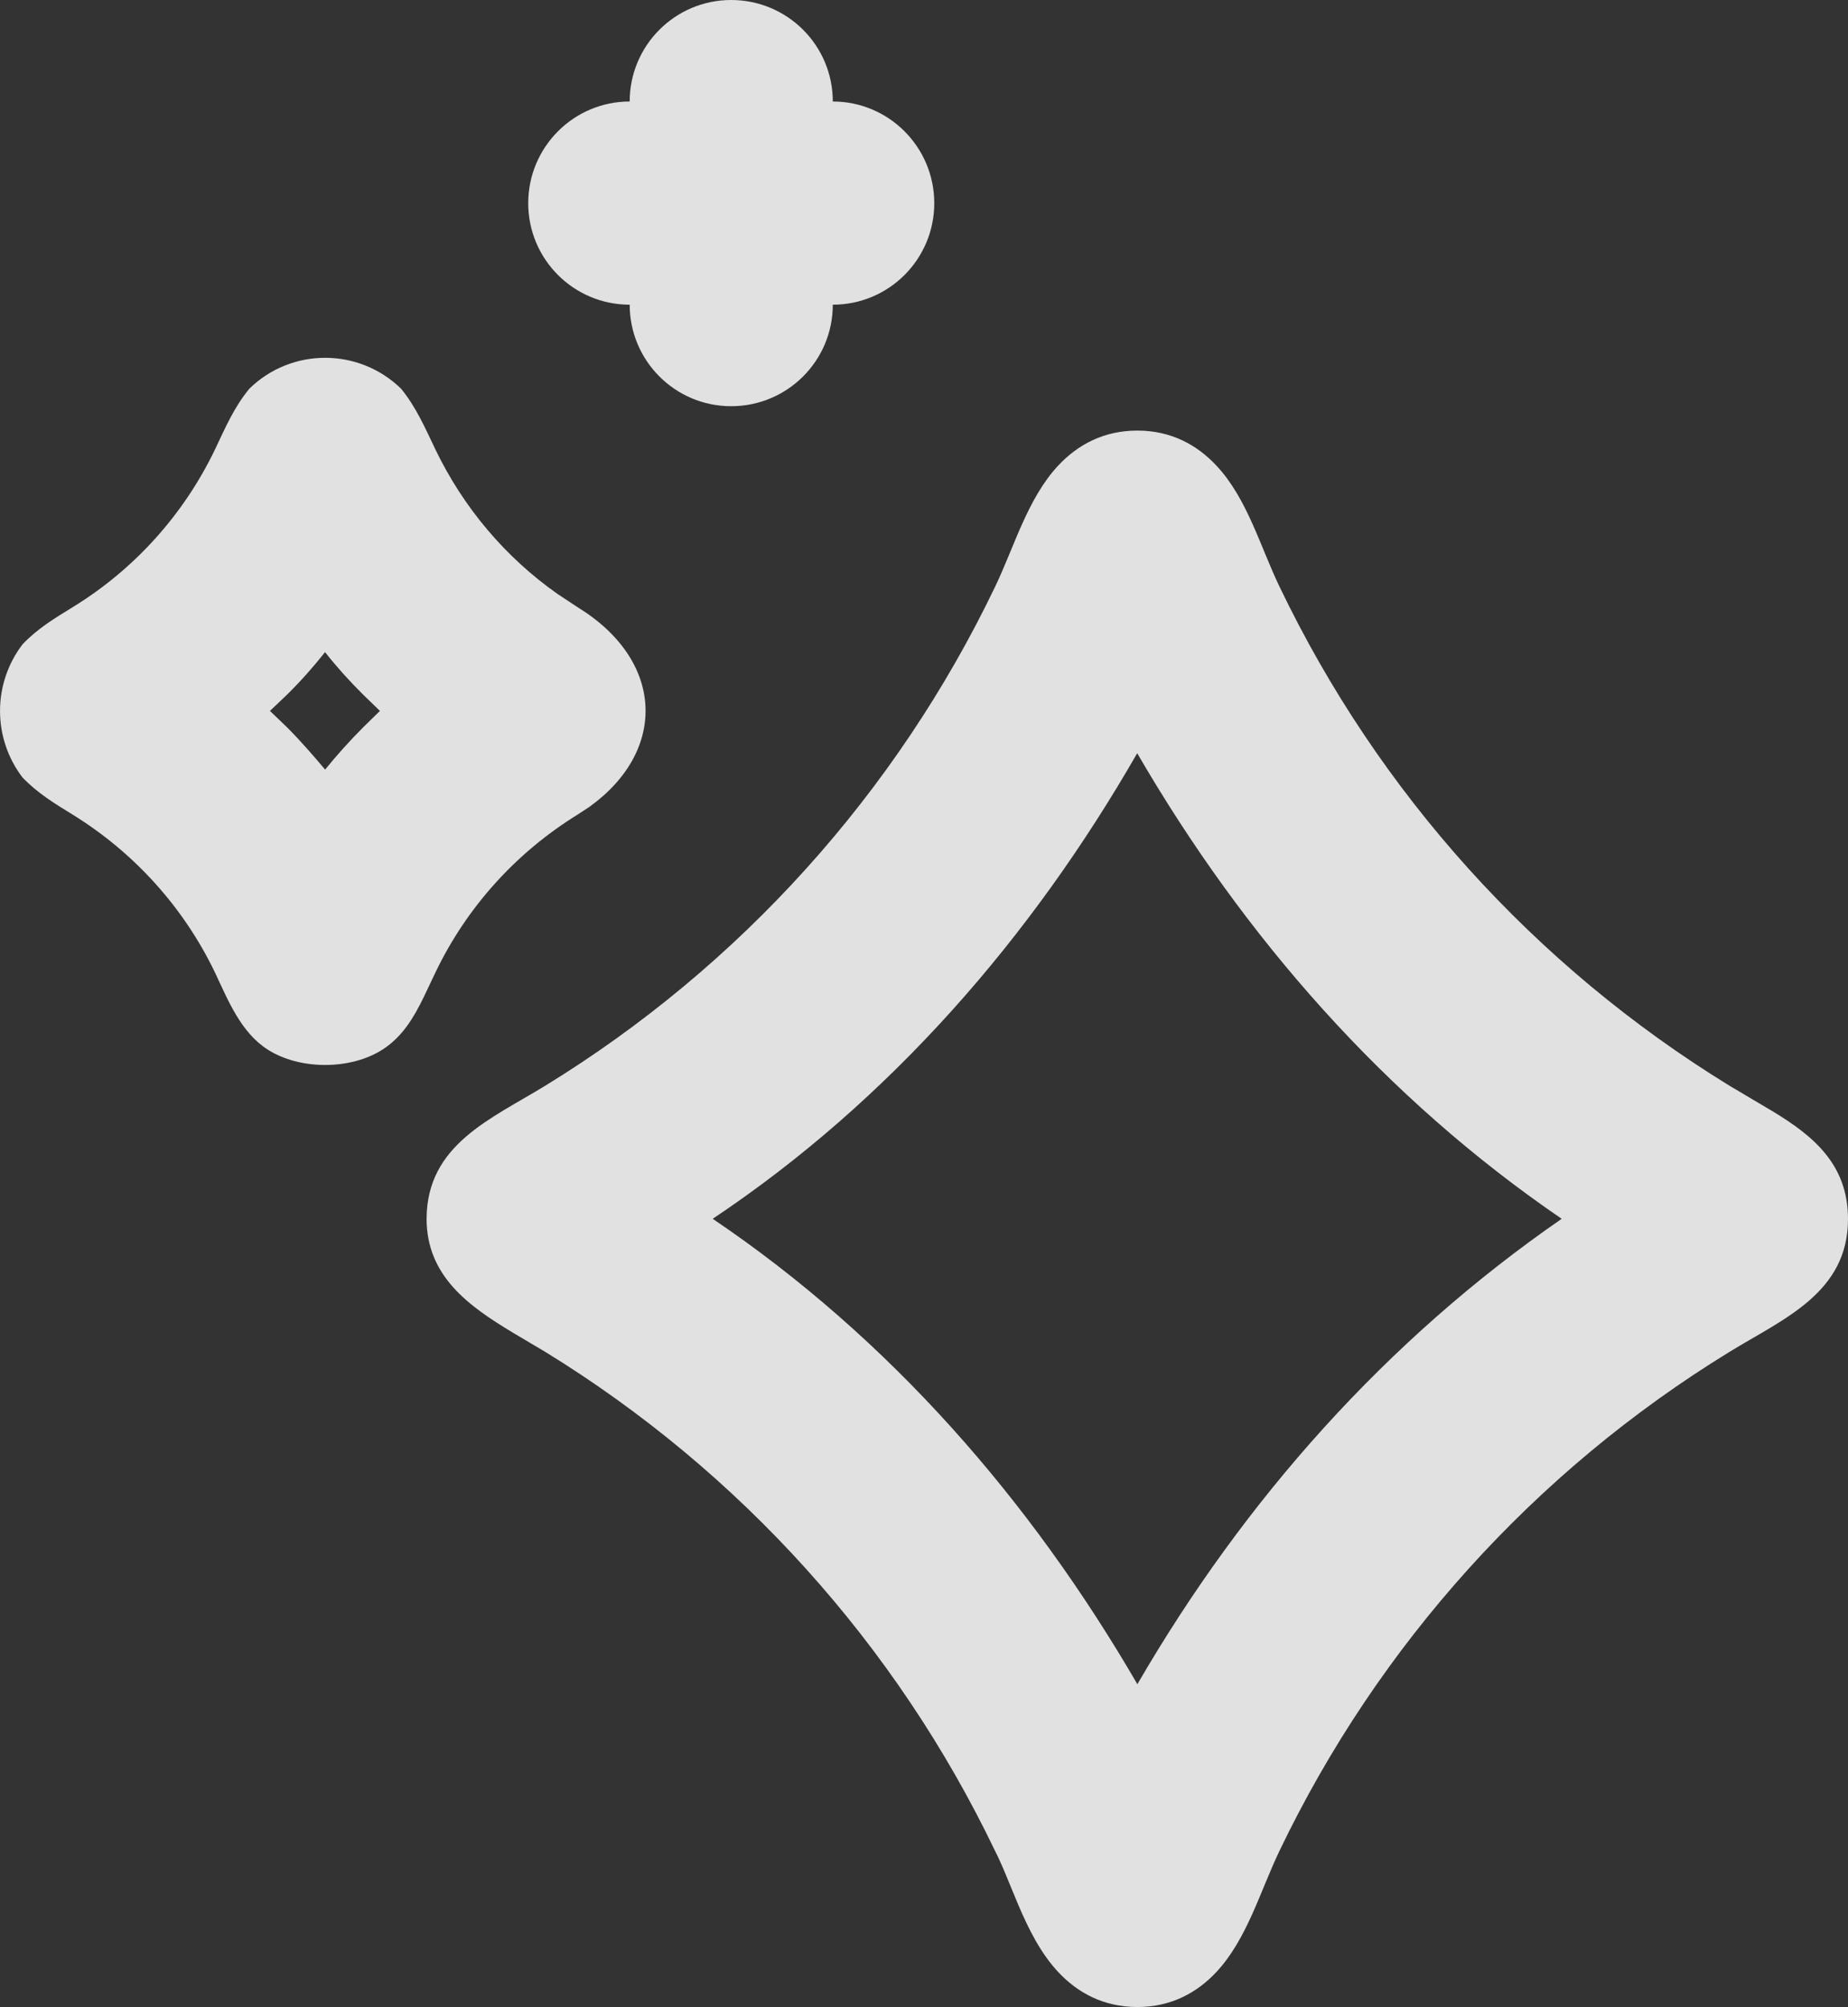 <svg xmlns="http://www.w3.org/2000/svg" xmlns:xlink="http://www.w3.org/1999/xlink" fill="none" version="1.1" width="10.618" height="11.527" viewBox="0 0 10.618 11.527"><rect x="0" y="0" width="10.618" height="11.527" fill="#333333" stroke="none"/><g><path d="M6.535,2.473C6.73,2.473,6.878,2.556,6.988,2.673C7.166,2.862,7.241,3.14,7.352,3.37C7.92,4.554,8.817,5.548,9.936,6.235L10.189,6.385C10.418,6.524,10.617,6.687,10.618,6.999C10.619,7.426,10.247,7.574,9.936,7.765C8.817,8.451,7.92,9.446,7.352,10.629C7.241,10.86,7.165,11.138,6.988,11.327C6.878,11.444,6.73,11.527,6.535,11.527C6.339,11.527,6.191,11.444,6.081,11.327C5.979,11.218,5.911,11.081,5.851,10.941L5.764,10.731C5.749,10.697,5.734,10.663,5.717,10.63C5.149,9.446,4.252,8.452,3.134,7.765L2.947,7.654C2.694,7.502,2.451,7.33,2.451,6.999C2.453,6.573,2.823,6.426,3.134,6.235C4.252,5.549,5.149,4.554,5.717,3.371C5.828,3.14,5.904,2.862,6.081,2.673C6.191,2.556,6.339,2.473,6.535,2.473ZM6.534,4.326C5.927,5.383,5.114,6.32,4.095,7C5.112,7.687,5.921,8.616,6.535,9.673C7.149,8.615,7.964,7.697,8.973,7C7.959,6.308,7.148,5.383,6.534,4.326ZM2.304,2.232C2.391,2.338,2.443,2.459,2.502,2.582C2.662,2.914,2.903,3.2,3.203,3.411L3.318,3.487C3.818,3.793,3.836,4.31,3.388,4.633L3.318,4.679C2.965,4.897,2.681,5.211,2.502,5.585L2.435,5.726C2.378,5.843,2.313,5.954,2.198,6.028C2.014,6.146,1.722,6.146,1.538,6.028C1.383,5.929,1.31,5.744,1.235,5.585C1.055,5.211,0.771,4.897,0.418,4.679C0.314,4.615,0.215,4.555,0.129,4.465C-0.043,4.239,-0.043,3.926,0.13,3.7C0.217,3.609,0.311,3.553,0.418,3.487C0.772,3.27,1.055,2.956,1.235,2.582C1.295,2.456,1.344,2.34,1.433,2.232C1.675,1.996,2.061,1.996,2.304,2.232ZM1.868,3.745C1.8,3.831,1.727,3.913,1.649,3.99L1.551,4.083L1.649,4.177C1.726,4.254,1.798,4.337,1.868,4.42C1.937,4.335,2.01,4.254,2.088,4.176L2.183,4.083L2.087,3.99C2.009,3.913,1.936,3.832,1.868,3.746L1.868,3.745ZM4.201,0C4.524,0,4.785,0.261,4.785,0.583C5.107,0.583,5.368,0.845,5.368,1.167C5.368,1.489,5.107,1.75,4.785,1.75C4.785,2.072,4.524,2.333,4.201,2.333C3.879,2.333,3.618,2.072,3.618,1.75C3.296,1.75,3.035,1.489,3.035,1.167C3.035,0.845,3.296,0.583,3.618,0.583C3.618,0.261,3.879,0,4.201,0Z" fill="#FFFFFF" fill-opacity="0.85" style="mix-blend-mode:passthrough"/></g></svg>